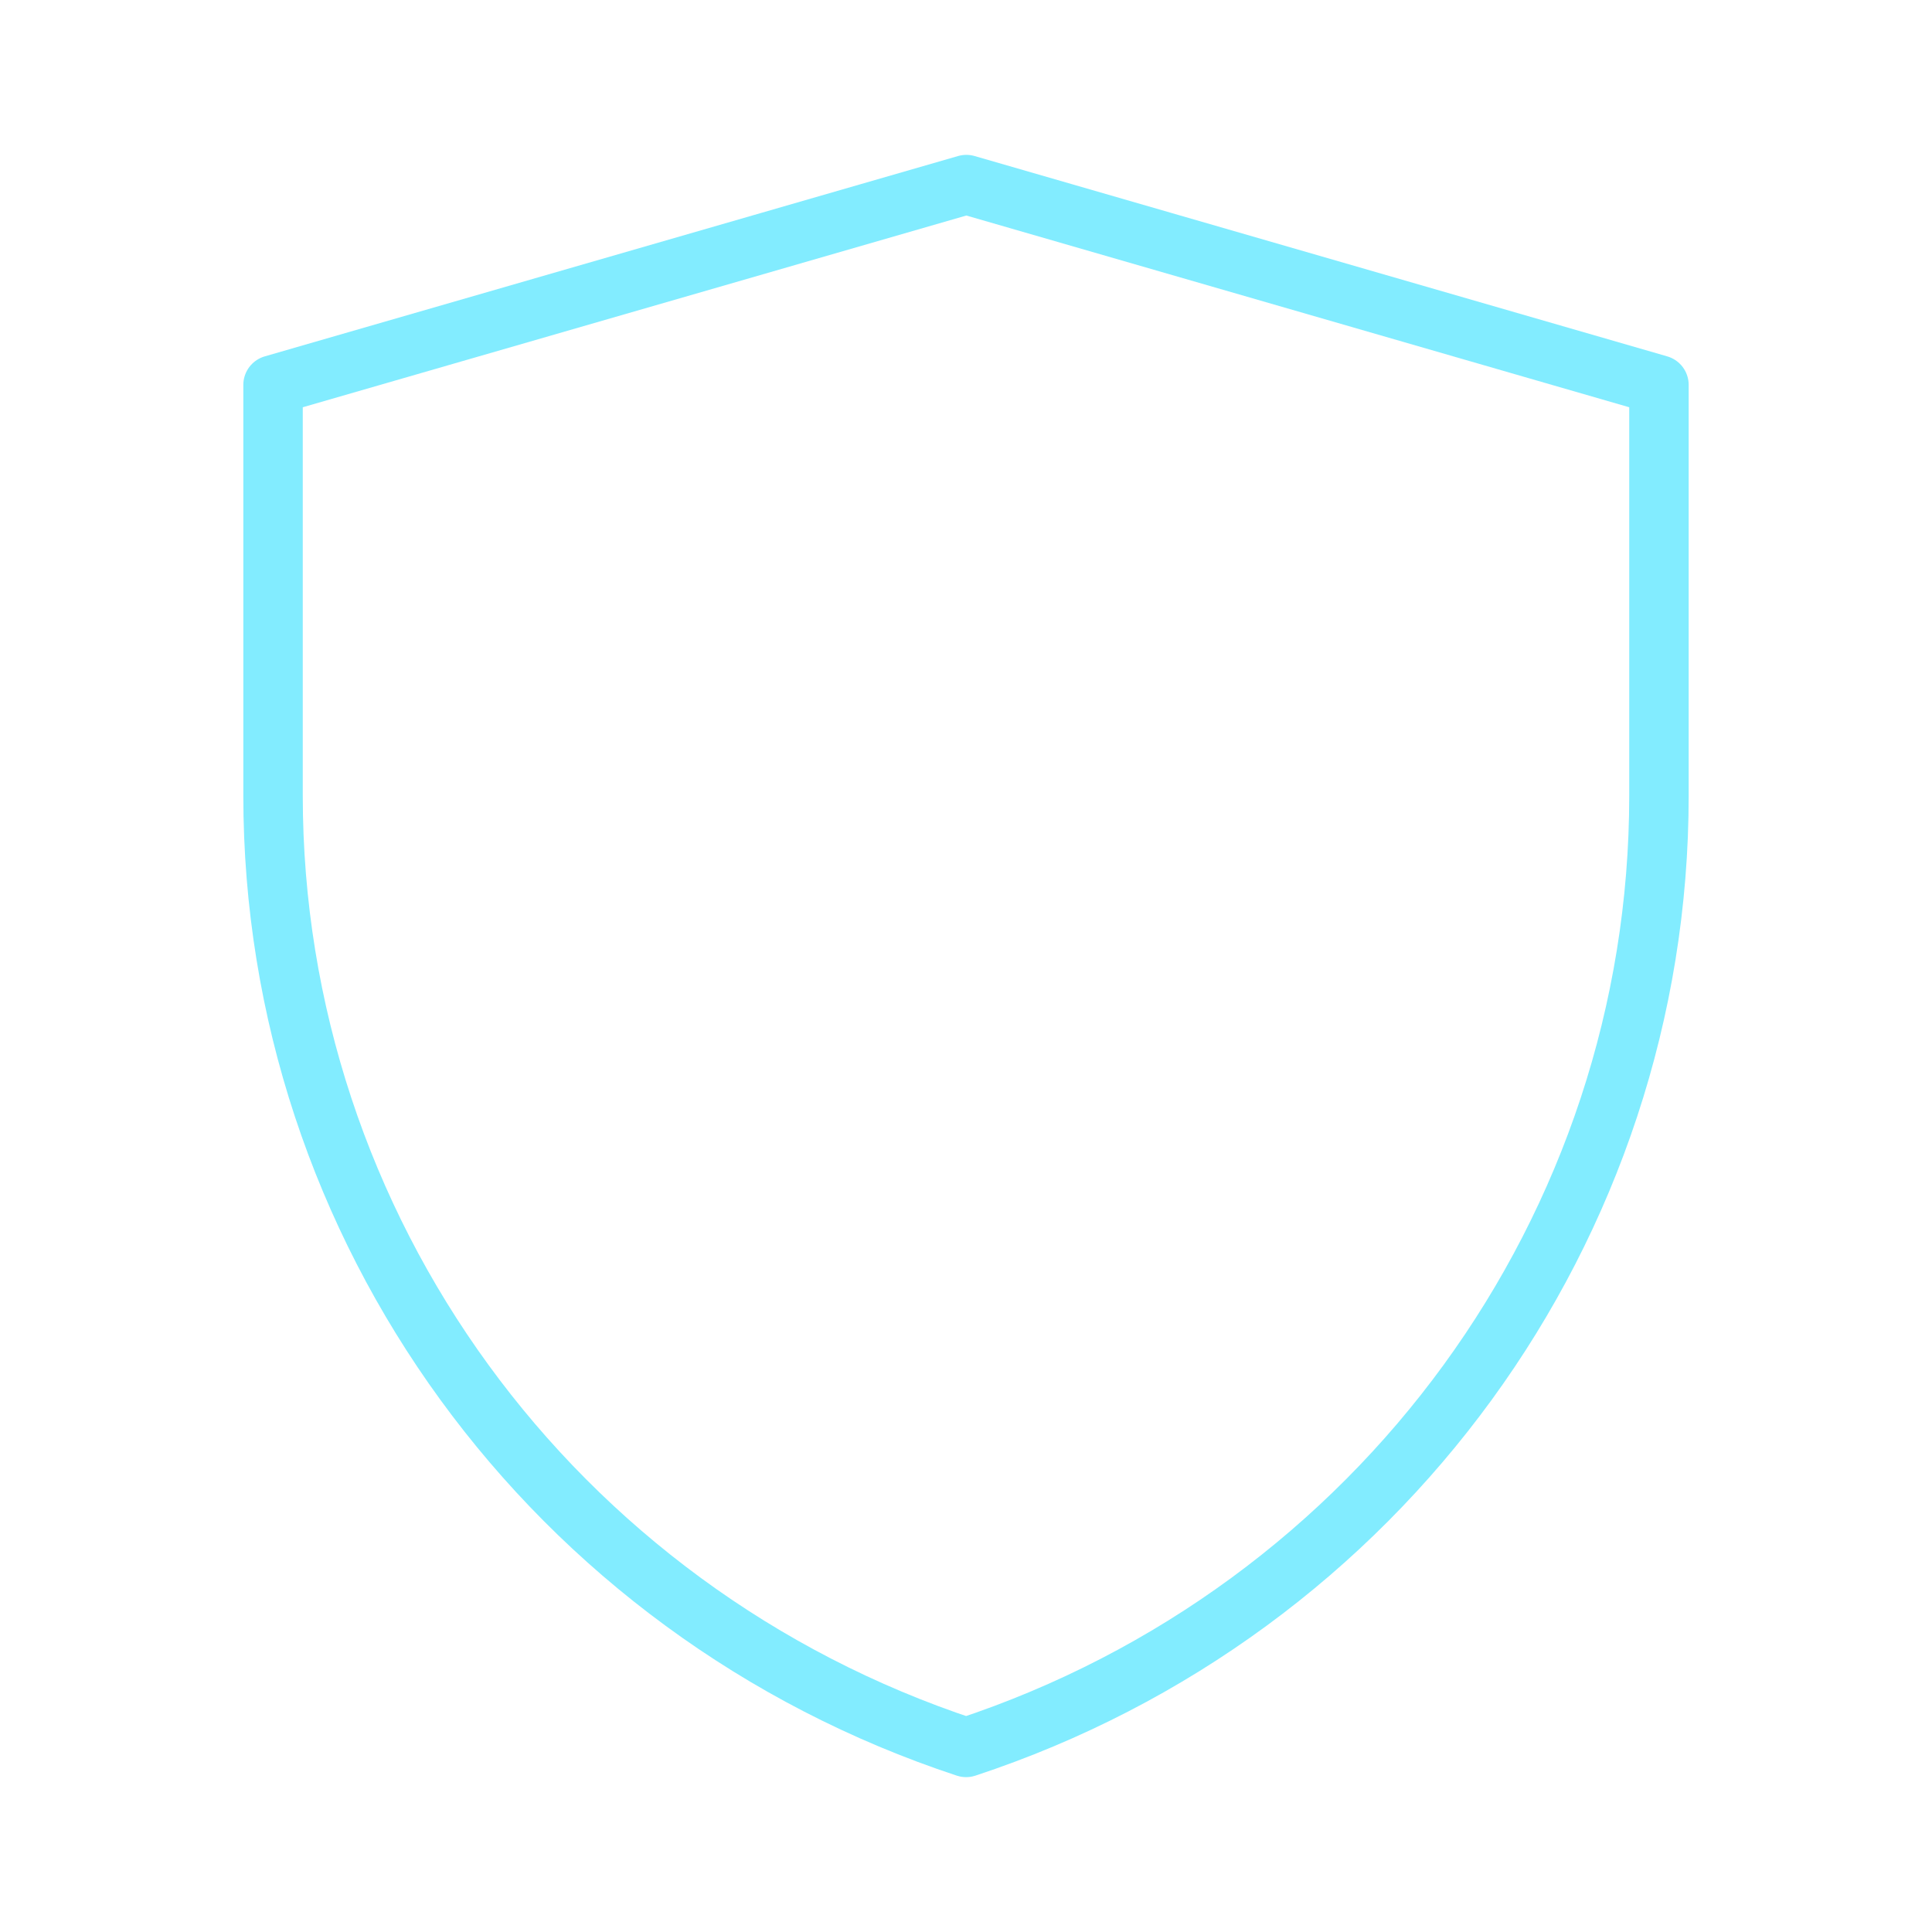 <?xml version="1.0" encoding="UTF-8"?>
<svg width="52px" height="52px" viewBox="0 0 52 52" version="1.1" xmlns="http://www.w3.org/2000/svg" xmlns:xlink="http://www.w3.org/1999/xlink">
    <!-- Generator: Sketch 63.1 (92452) - https://sketch.com -->
    <title>编组 16</title>
    <desc>Created with Sketch.</desc>
    <defs>
        <filter x="-8.0%" y="-8.0%" width="116.0%" height="116.0%" filterUnits="objectBoundingBox" id="filter-1">
            <feOffset dx="0" dy="0" in="SourceAlpha" result="shadowOffsetOuter1"></feOffset>
            <feGaussianBlur stdDeviation="1" in="shadowOffsetOuter1" result="shadowBlurOuter1"></feGaussianBlur>
            <feColorMatrix values="0 0 0 0 0.51   0 0 0 0 0.927   0 0 0 0 1  0 0 0 1 0" type="matrix" in="shadowBlurOuter1" result="shadowMatrixOuter1"></feColorMatrix>
            <feMerge>
                <feMergeNode in="shadowMatrixOuter1"></feMergeNode>
                <feMergeNode in="SourceGraphic"></feMergeNode>
            </feMerge>
        </filter>
    </defs>
    <g id="页面-1" stroke="none" stroke-width="1" fill="none" fill-rule="evenodd">
        <g id="9" transform="translate(-864, -3060)">
            <g id="编组-7" transform="translate(320, 2813)">
                <g id="1备份" transform="translate(326, 240)">
                    <g id="city1920">
                        <g id="编组-16" filter="url(#filter-1)" transform="translate(219, 8)">
                            <rect id="矩形" fill-opacity="0.01" fill="#FFFFFF" x="0" y="0" width="50" height="50"></rect>
                            <path d="M6.349,9.36 L25.009,3.968 L43.651,9.36 L43.651,20.418 C43.651,32.04 36.139,42.358 25.003,46.032 L25.003,46.032 C13.863,42.358 6.349,32.038 6.349,20.413 L6.349,9.36 Z" id="路径" stroke="#82ECFF" stroke-width="1.6" stroke-linejoin="round"></path>
                        </g>
                    </g>
                </g>
            </g>
        </g>
    </g>
</svg>